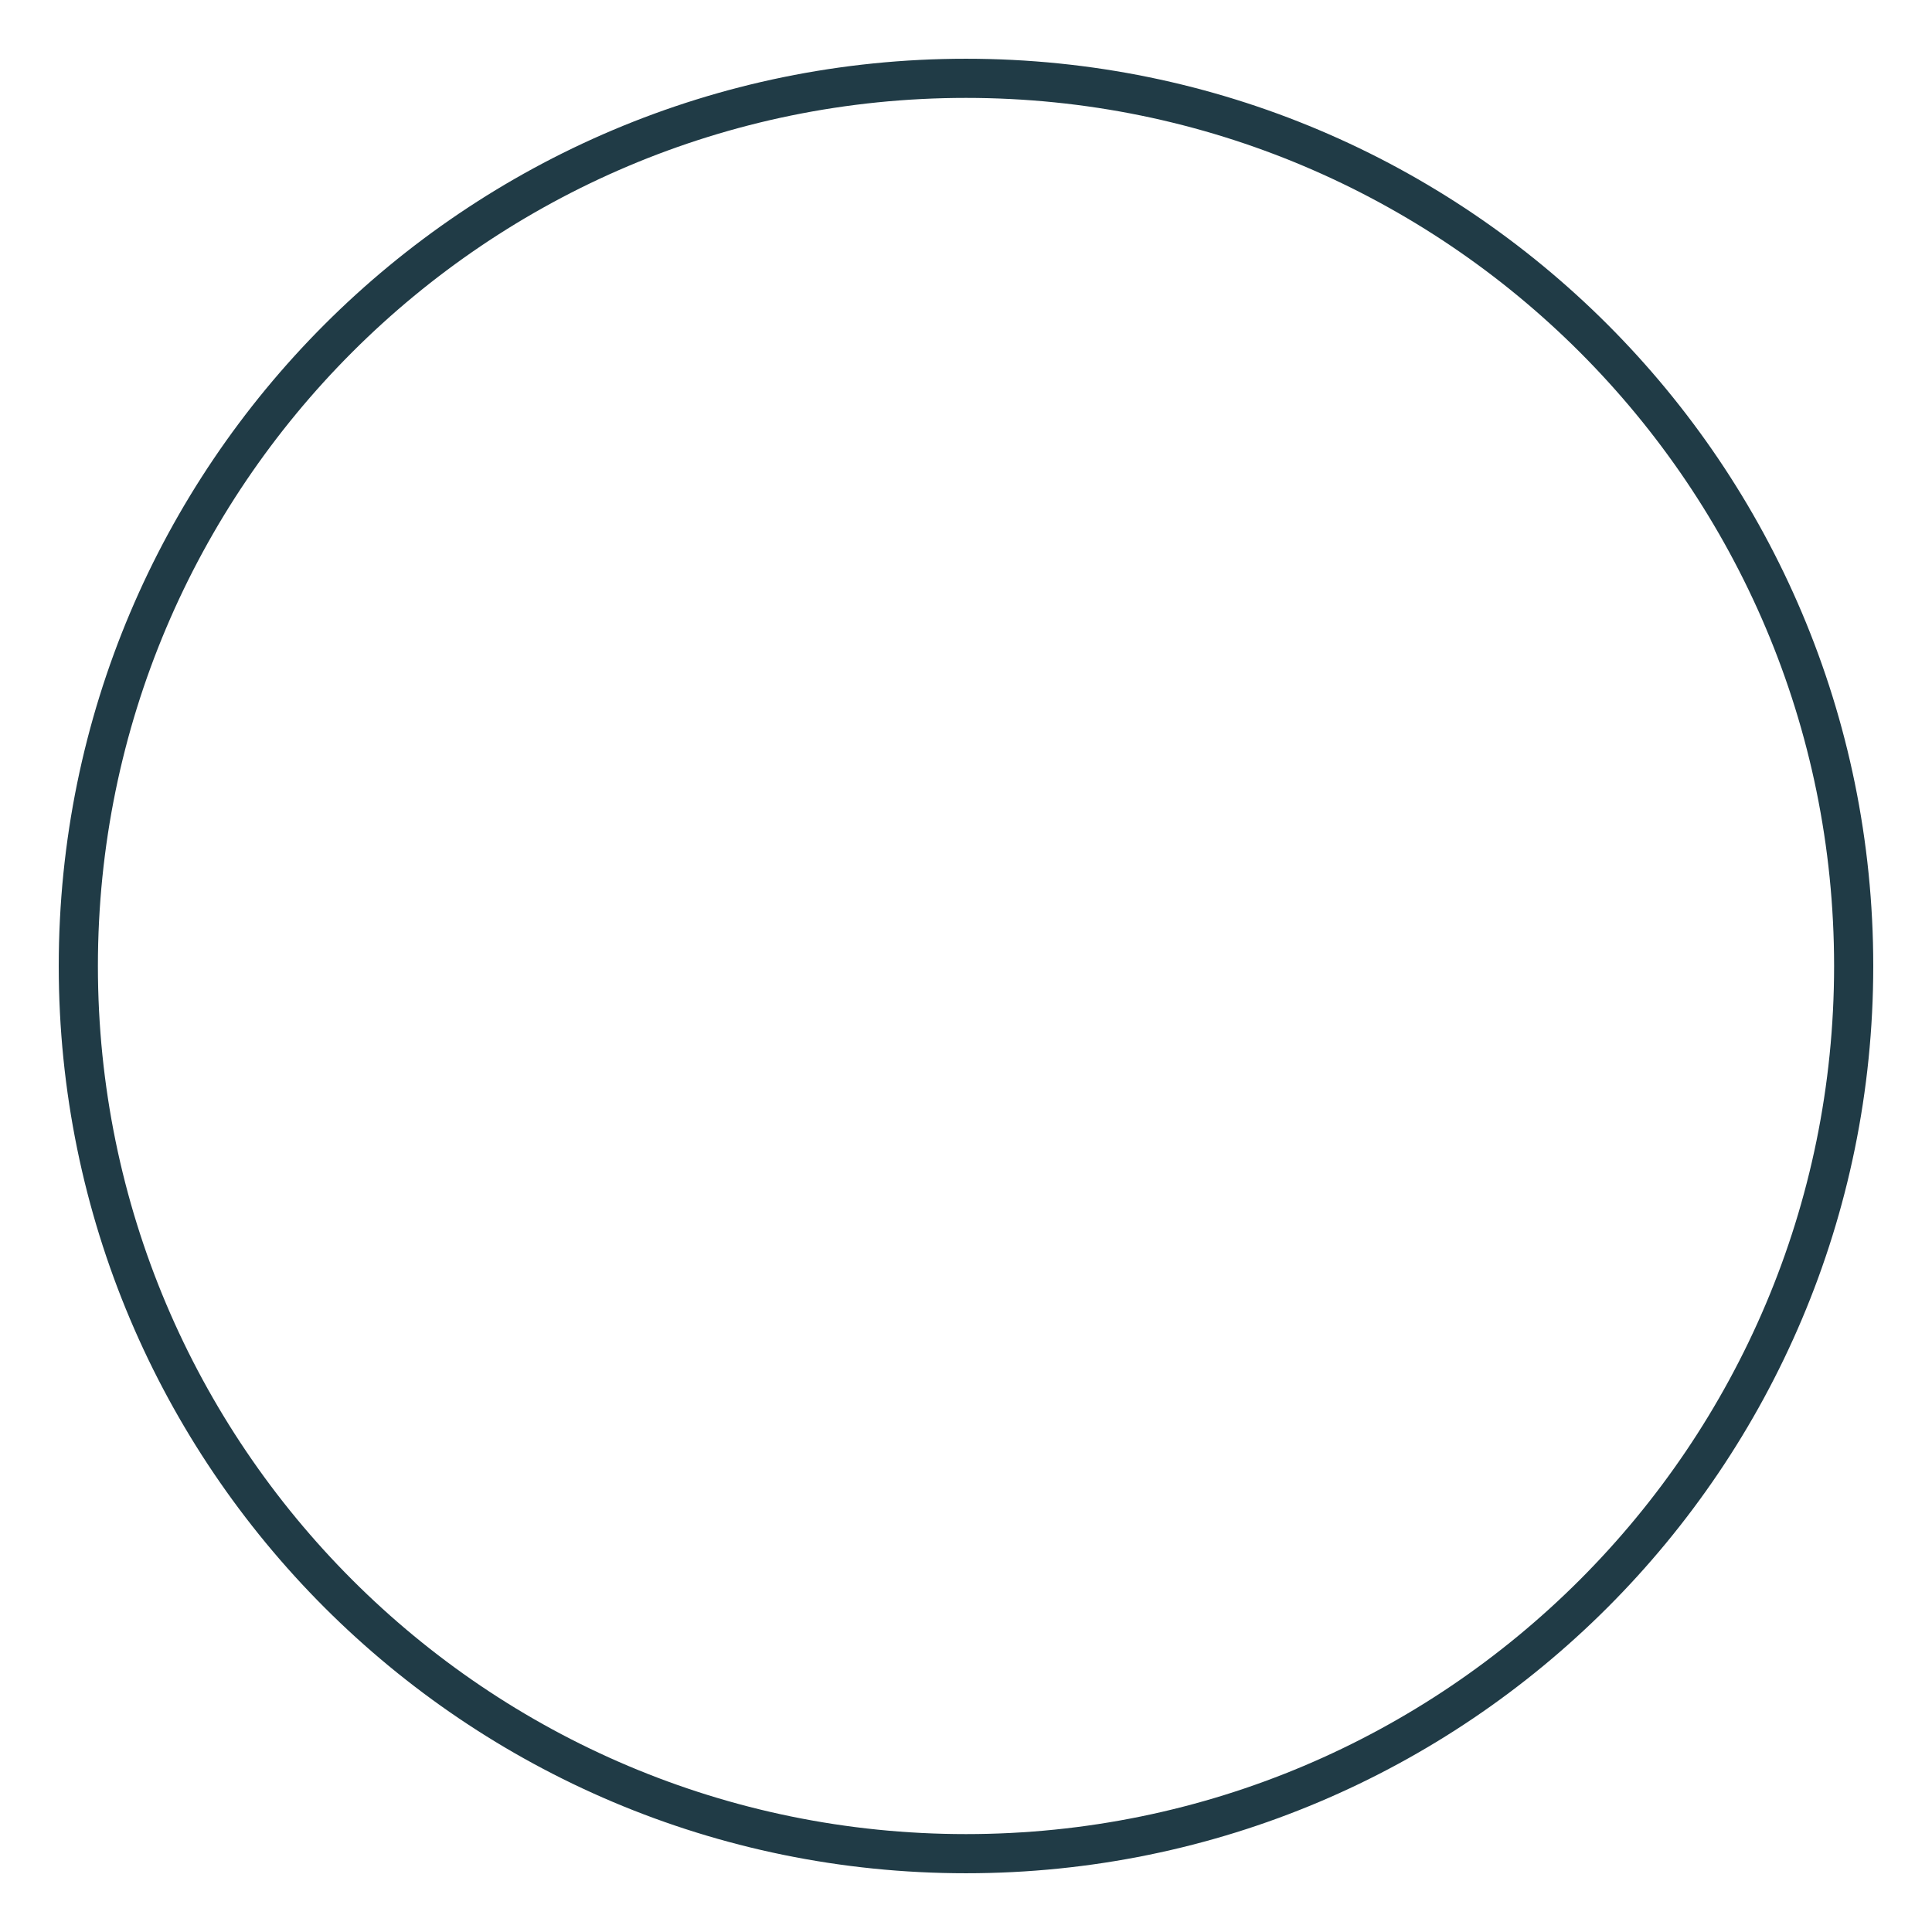 <?xml version="1.0" encoding="UTF-8"?> <svg xmlns="http://www.w3.org/2000/svg" width="74" height="74" viewBox="0 0 74 74" fill="none"> <path fill-rule="evenodd" clip-rule="evenodd" d="M37 3C55.779 3 71 18.225 71 37C71 55.775 55.779 71 37 71C18.225 71 3 55.775 3 37C3 18.225 18.225 3 37 3Z" stroke="#203B46" stroke-width="1.5" stroke-linecap="round" stroke-linejoin="round"></path> </svg> 